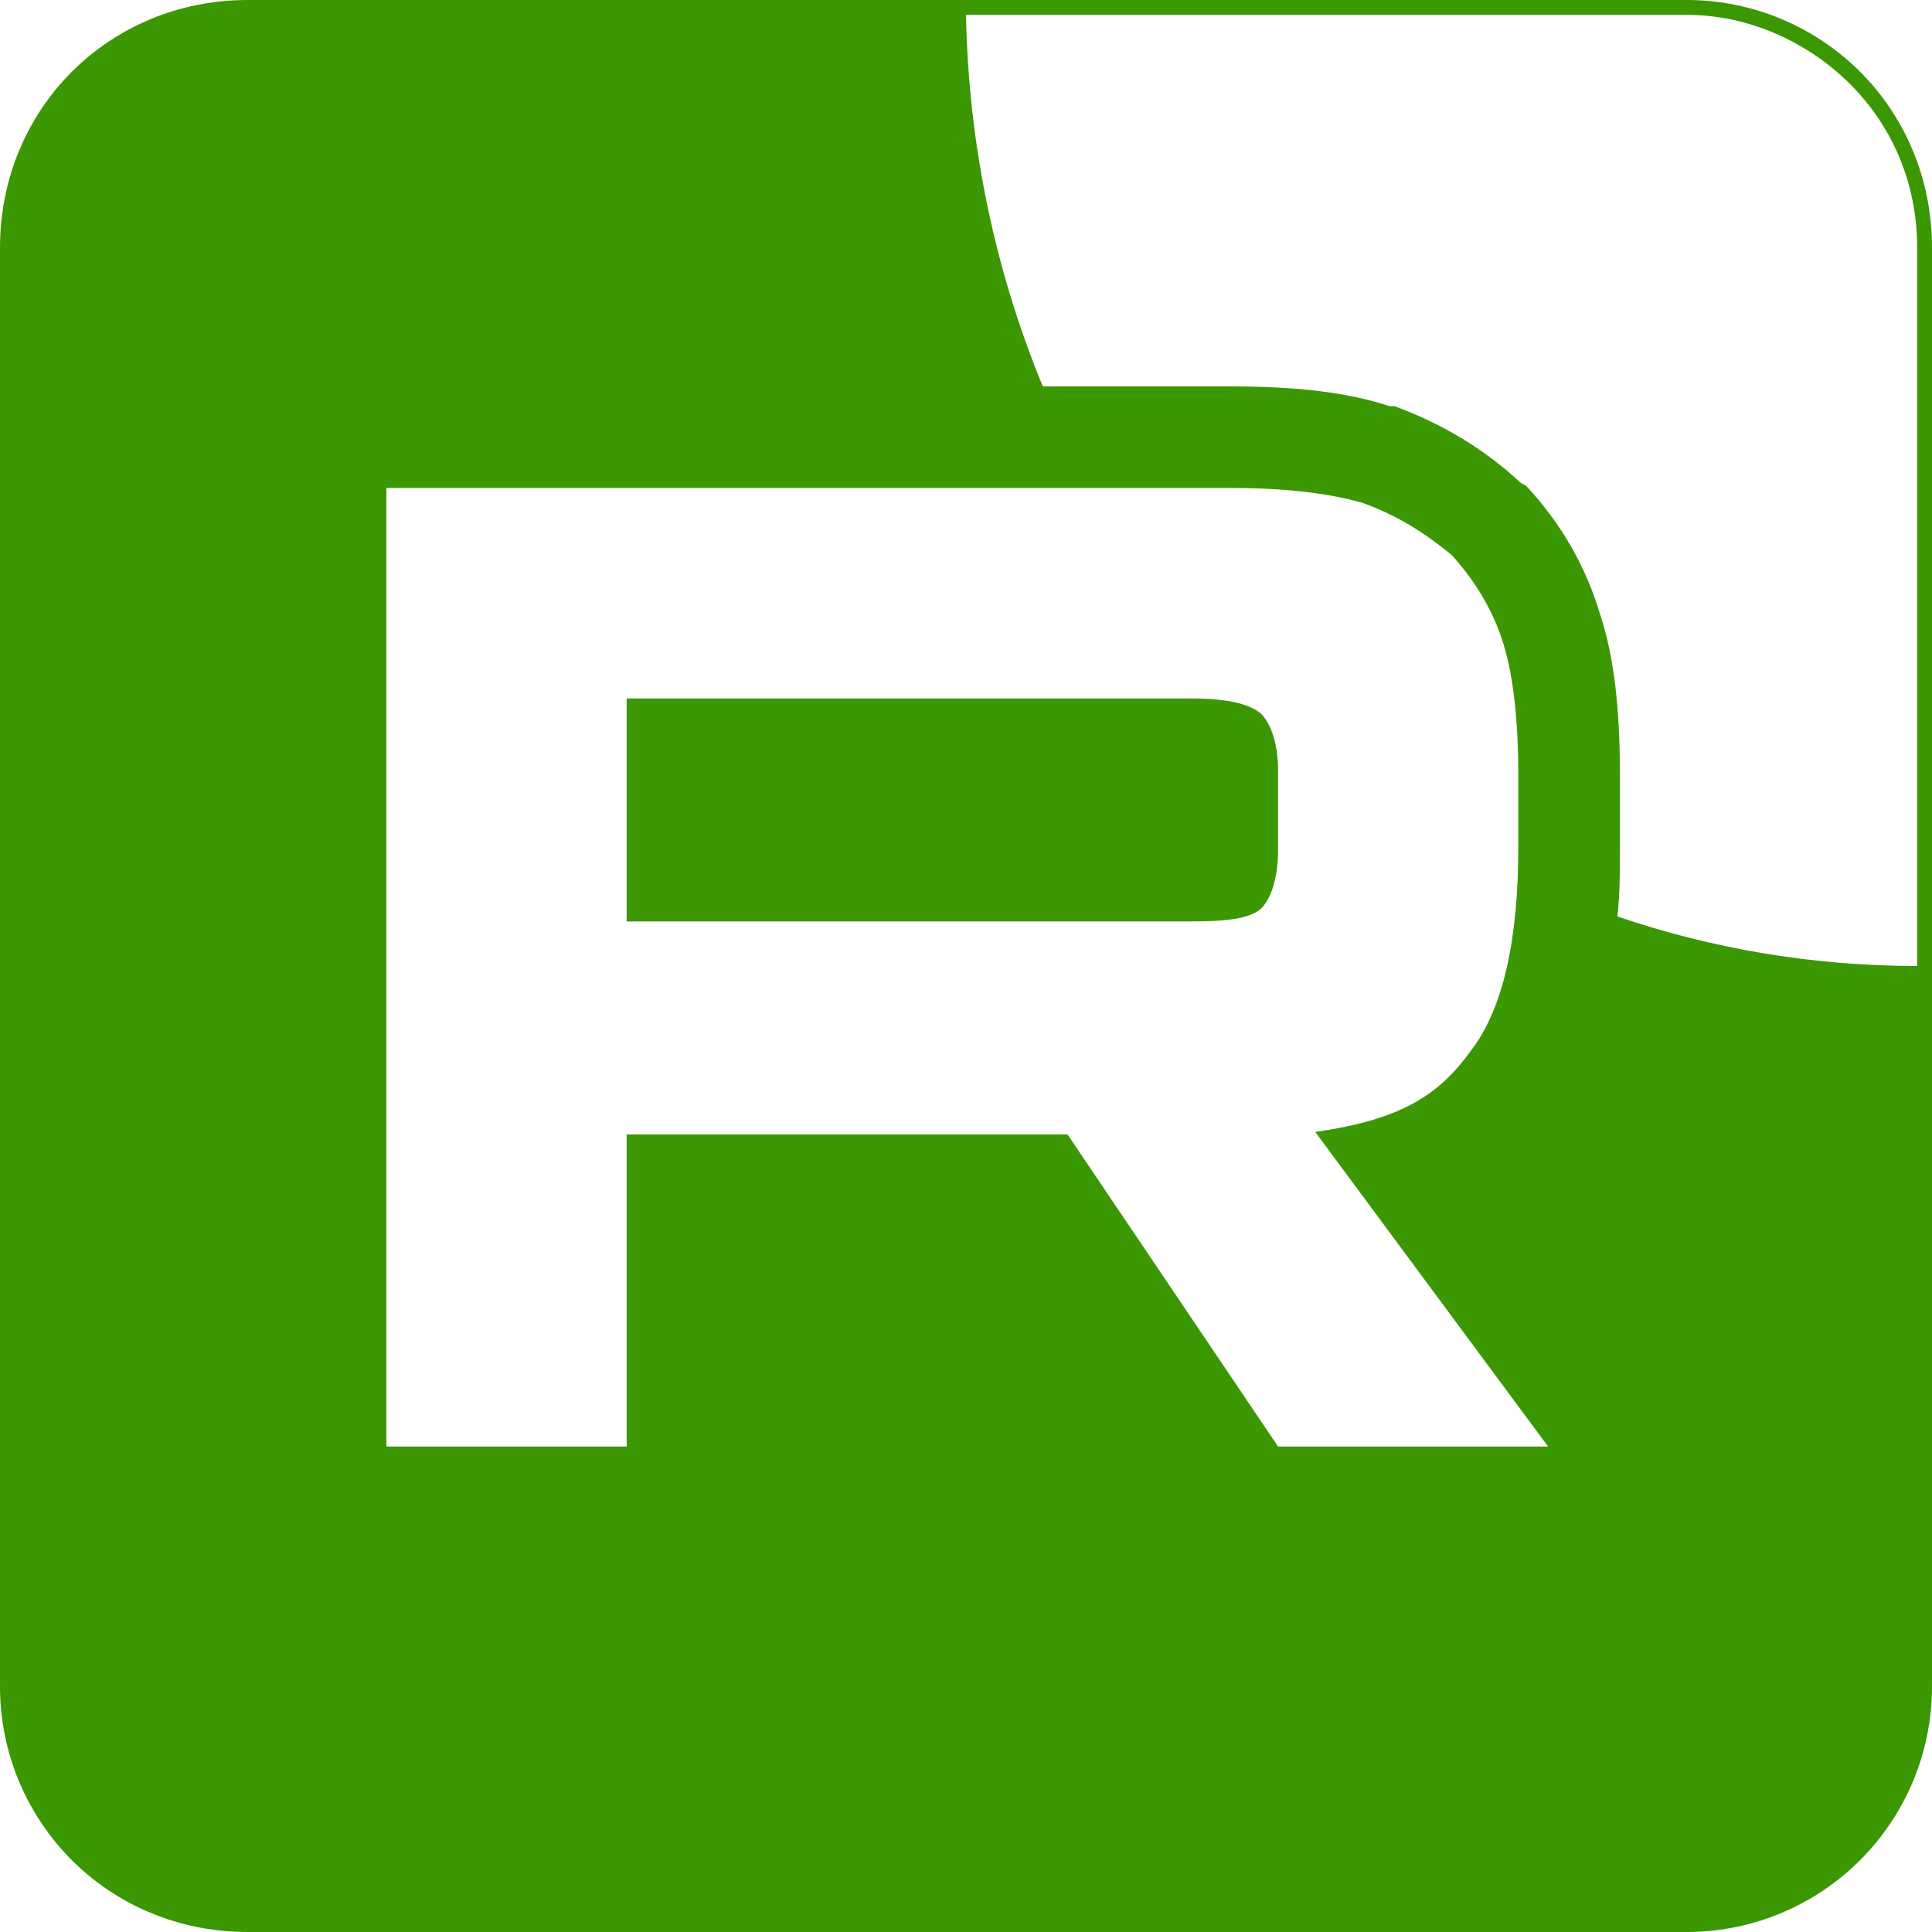 <svg width="25" height="25" viewBox="0 0 25 25" fill="none" xmlns="http://www.w3.org/2000/svg">
<path fill-rule="evenodd" clip-rule="evenodd" d="M3.205 0H21.827C22.692 0 23.494 0.353 24.07 0.929C24.647 1.506 25 2.308 25 3.205V21.827C25 22.692 24.647 23.494 24.07 24.07C23.494 24.647 22.692 25 21.827 25H3.205C2.308 25 1.506 24.647 0.929 24.07C0.353 23.494 0 22.692 0 21.827V3.205C0 2.308 0.353 1.506 0.929 0.929C1.506 0.353 2.308 0 3.205 0ZM12.5 0.192C12.532 1.891 12.885 3.526 13.494 5H14.615H15.93C16.699 5 17.404 5.064 17.981 5.256H18.045C18.654 5.481 19.199 5.801 19.68 6.25L19.744 6.282C20.192 6.763 20.513 7.308 20.705 7.949C20.897 8.526 20.962 9.231 20.962 10.032V10.961C20.962 11.25 20.962 11.57 20.93 11.859C22.147 12.276 23.462 12.5 24.808 12.5V3.205C24.808 2.372 24.487 1.635 23.942 1.09C23.397 0.545 22.628 0.192 21.827 0.192H12.5ZM15.417 11.923H8.109V9.038H15.417C15.865 9.038 16.154 9.103 16.314 9.231C16.442 9.359 16.538 9.615 16.538 9.968V10.994C16.538 11.378 16.442 11.635 16.314 11.763C16.154 11.891 15.865 11.923 15.417 11.923ZM15.93 6.314H5V18.718H8.109V14.68H13.814L16.538 18.718H20.032L17.019 14.647C18.141 14.487 18.622 14.167 19.038 13.59C19.455 13.045 19.647 12.147 19.647 10.961V10.032C19.647 9.327 19.583 8.75 19.455 8.333C19.327 7.917 19.103 7.532 18.782 7.179C18.43 6.891 18.077 6.667 17.628 6.506C17.18 6.378 16.603 6.314 15.93 6.314Z" fill="#3B9702"/>
</svg>
